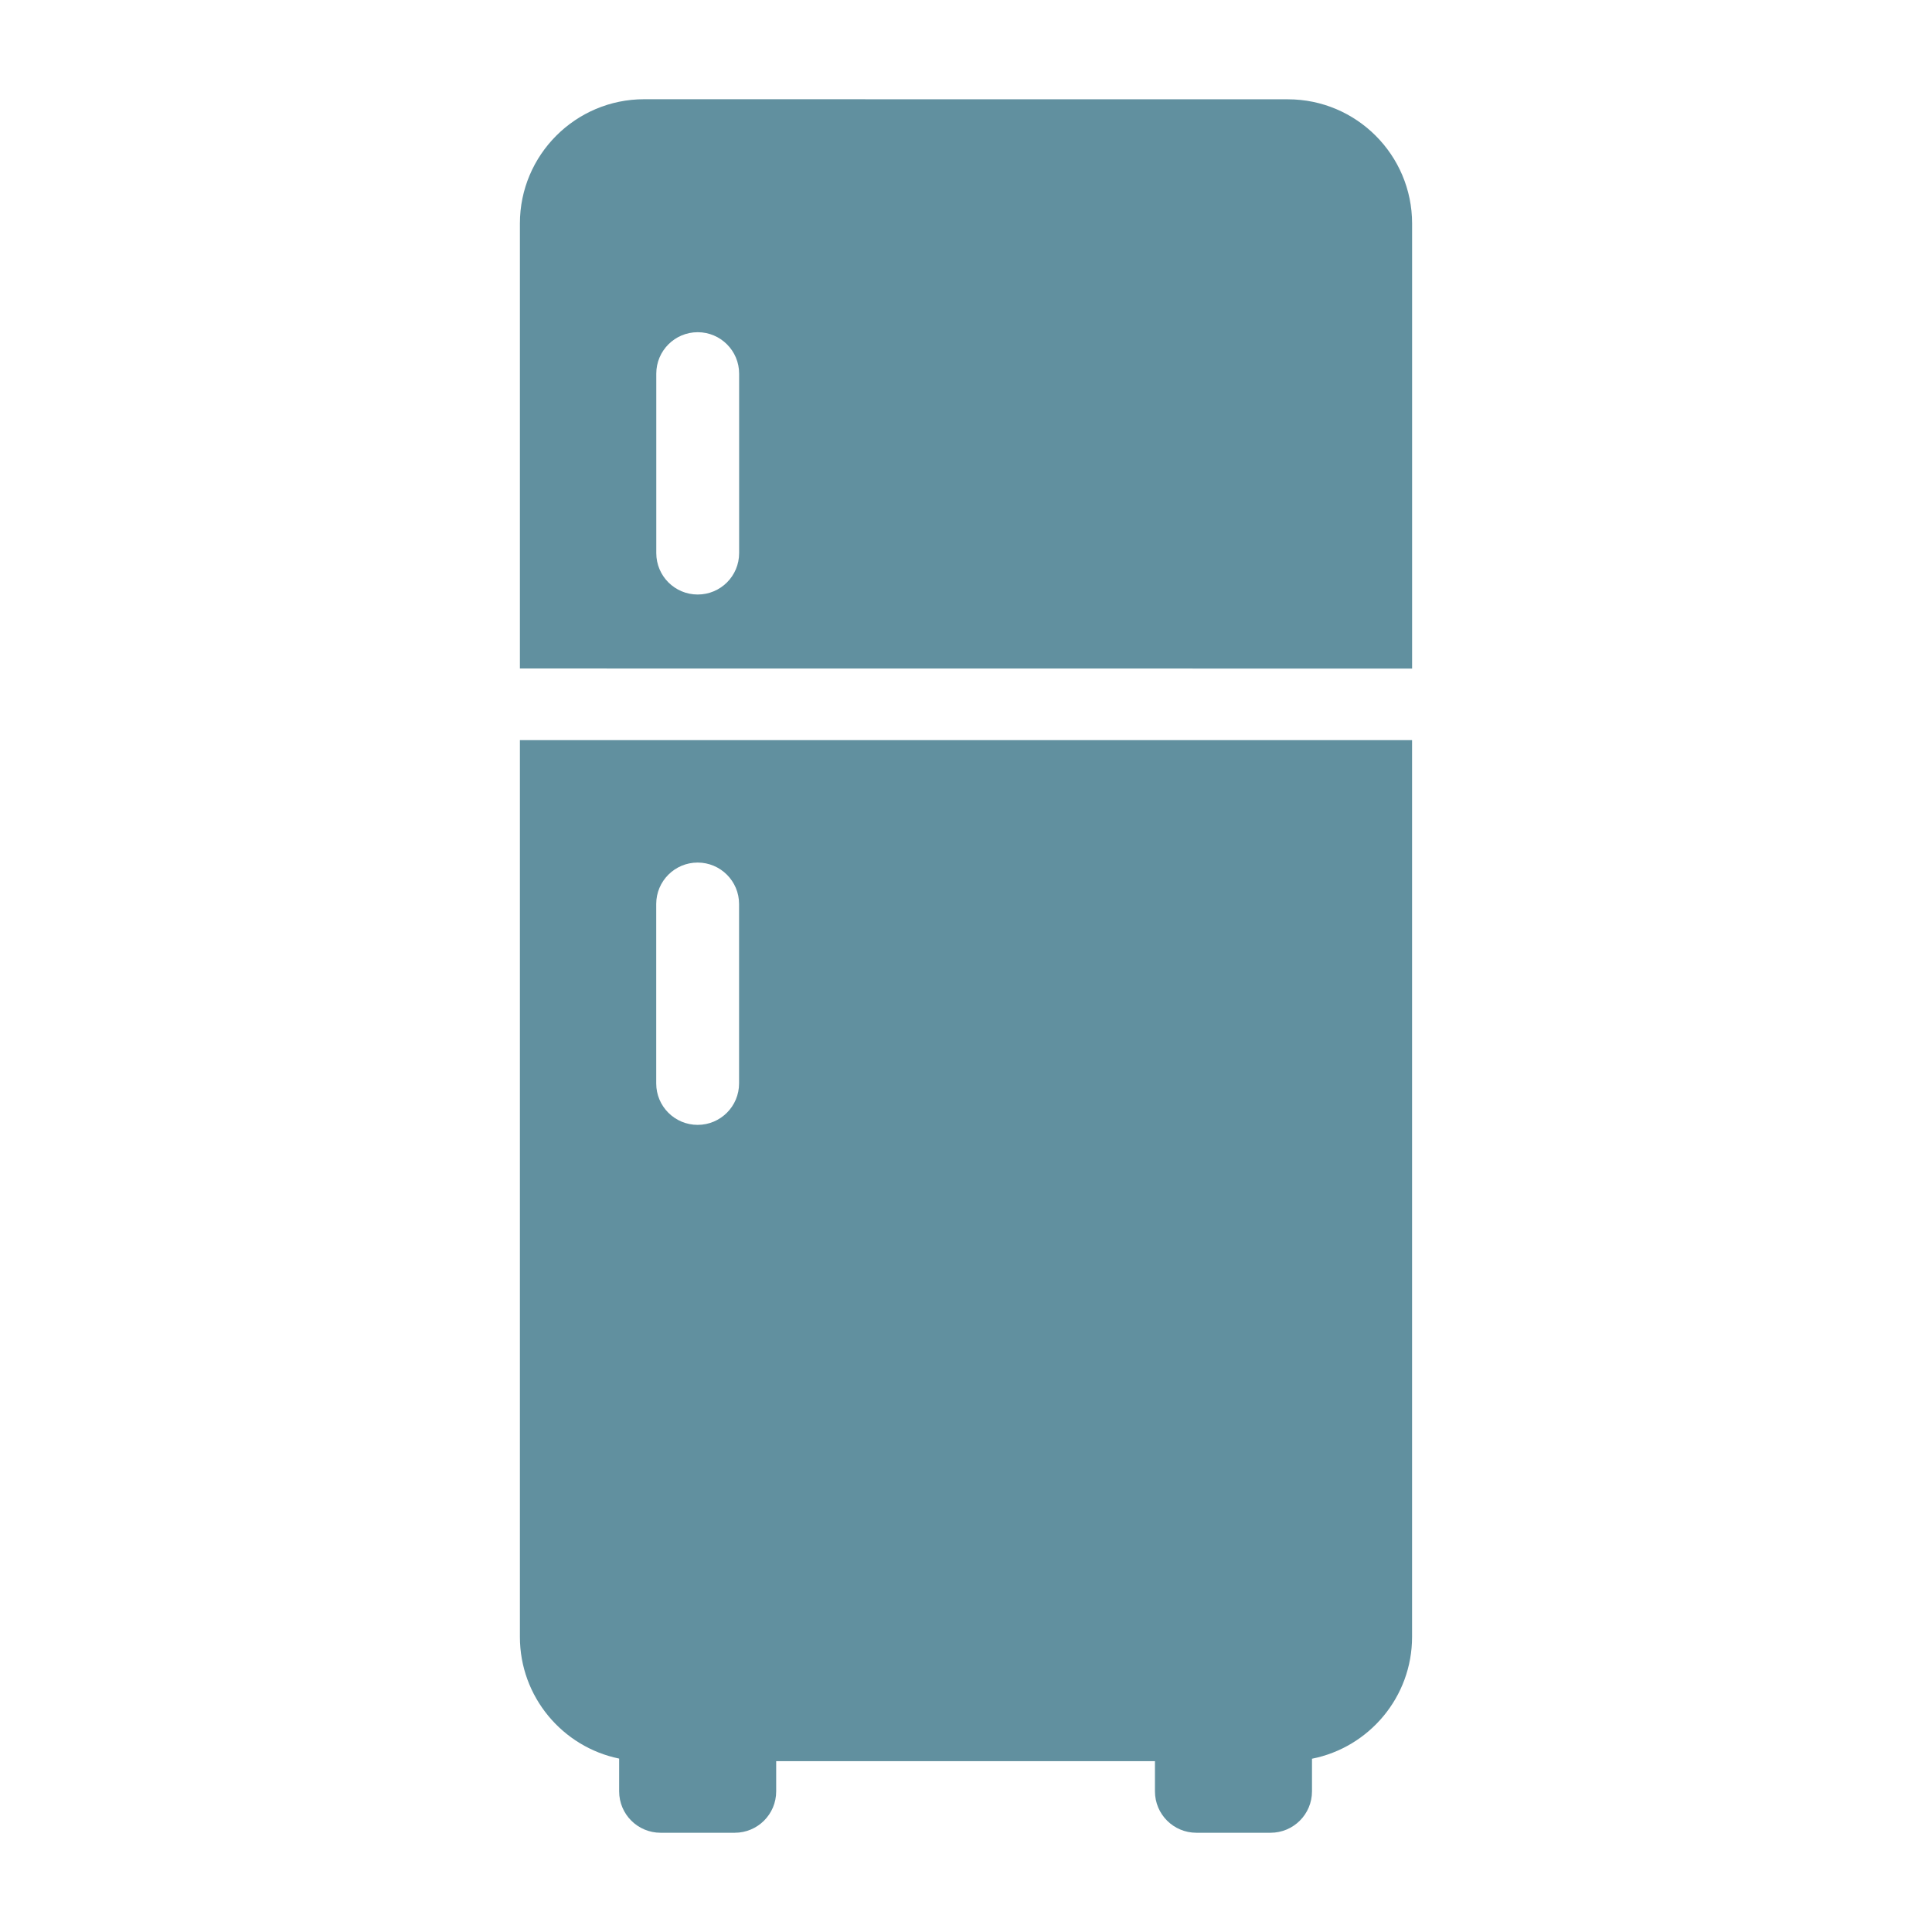 <?xml version="1.0" encoding="UTF-8"?> <svg xmlns="http://www.w3.org/2000/svg" viewBox="0 0 100 100" fill-rule="evenodd"><path d="m26.91 38.309v46.418c0 3.102 2.211 5.699 5.137 6.297v1.695c0 1.188 0.961 2.144 2.144 2.144h3.84c1.184 0 2.144-0.957 2.144-2.144v-1.562h19.605v1.562c0 1.188 0.961 2.144 2.144 2.144h3.84c1.184 0 2.144-0.957 2.144-2.144v-1.688c2.949-0.582 5.18-3.188 5.18-6.305v-46.418zm11.344 17.77c0 1.184-0.961 2.144-2.144 2.144s-2.144-0.957-2.144-2.144v-9.289c0-1.184 0.961-2.144 2.144-2.144s2.144 0.961 2.144 2.144z" fill="#61909f"></path><path d="m73.09 34.605v-23.035c0-3.547-2.883-6.43-6.43-6.43l-33.32-0.004c-3.547 0-6.43 2.883-6.43 6.43v23.035zm-39.121-15.266c0-1.184 0.961-2.144 2.144-2.144 1.184 0 2.144 0.961 2.144 2.144v9.289c0 1.188-0.961 2.144-2.144 2.144-1.184 0-2.144-0.957-2.144-2.144z" fill="#61909f"></path></svg> 